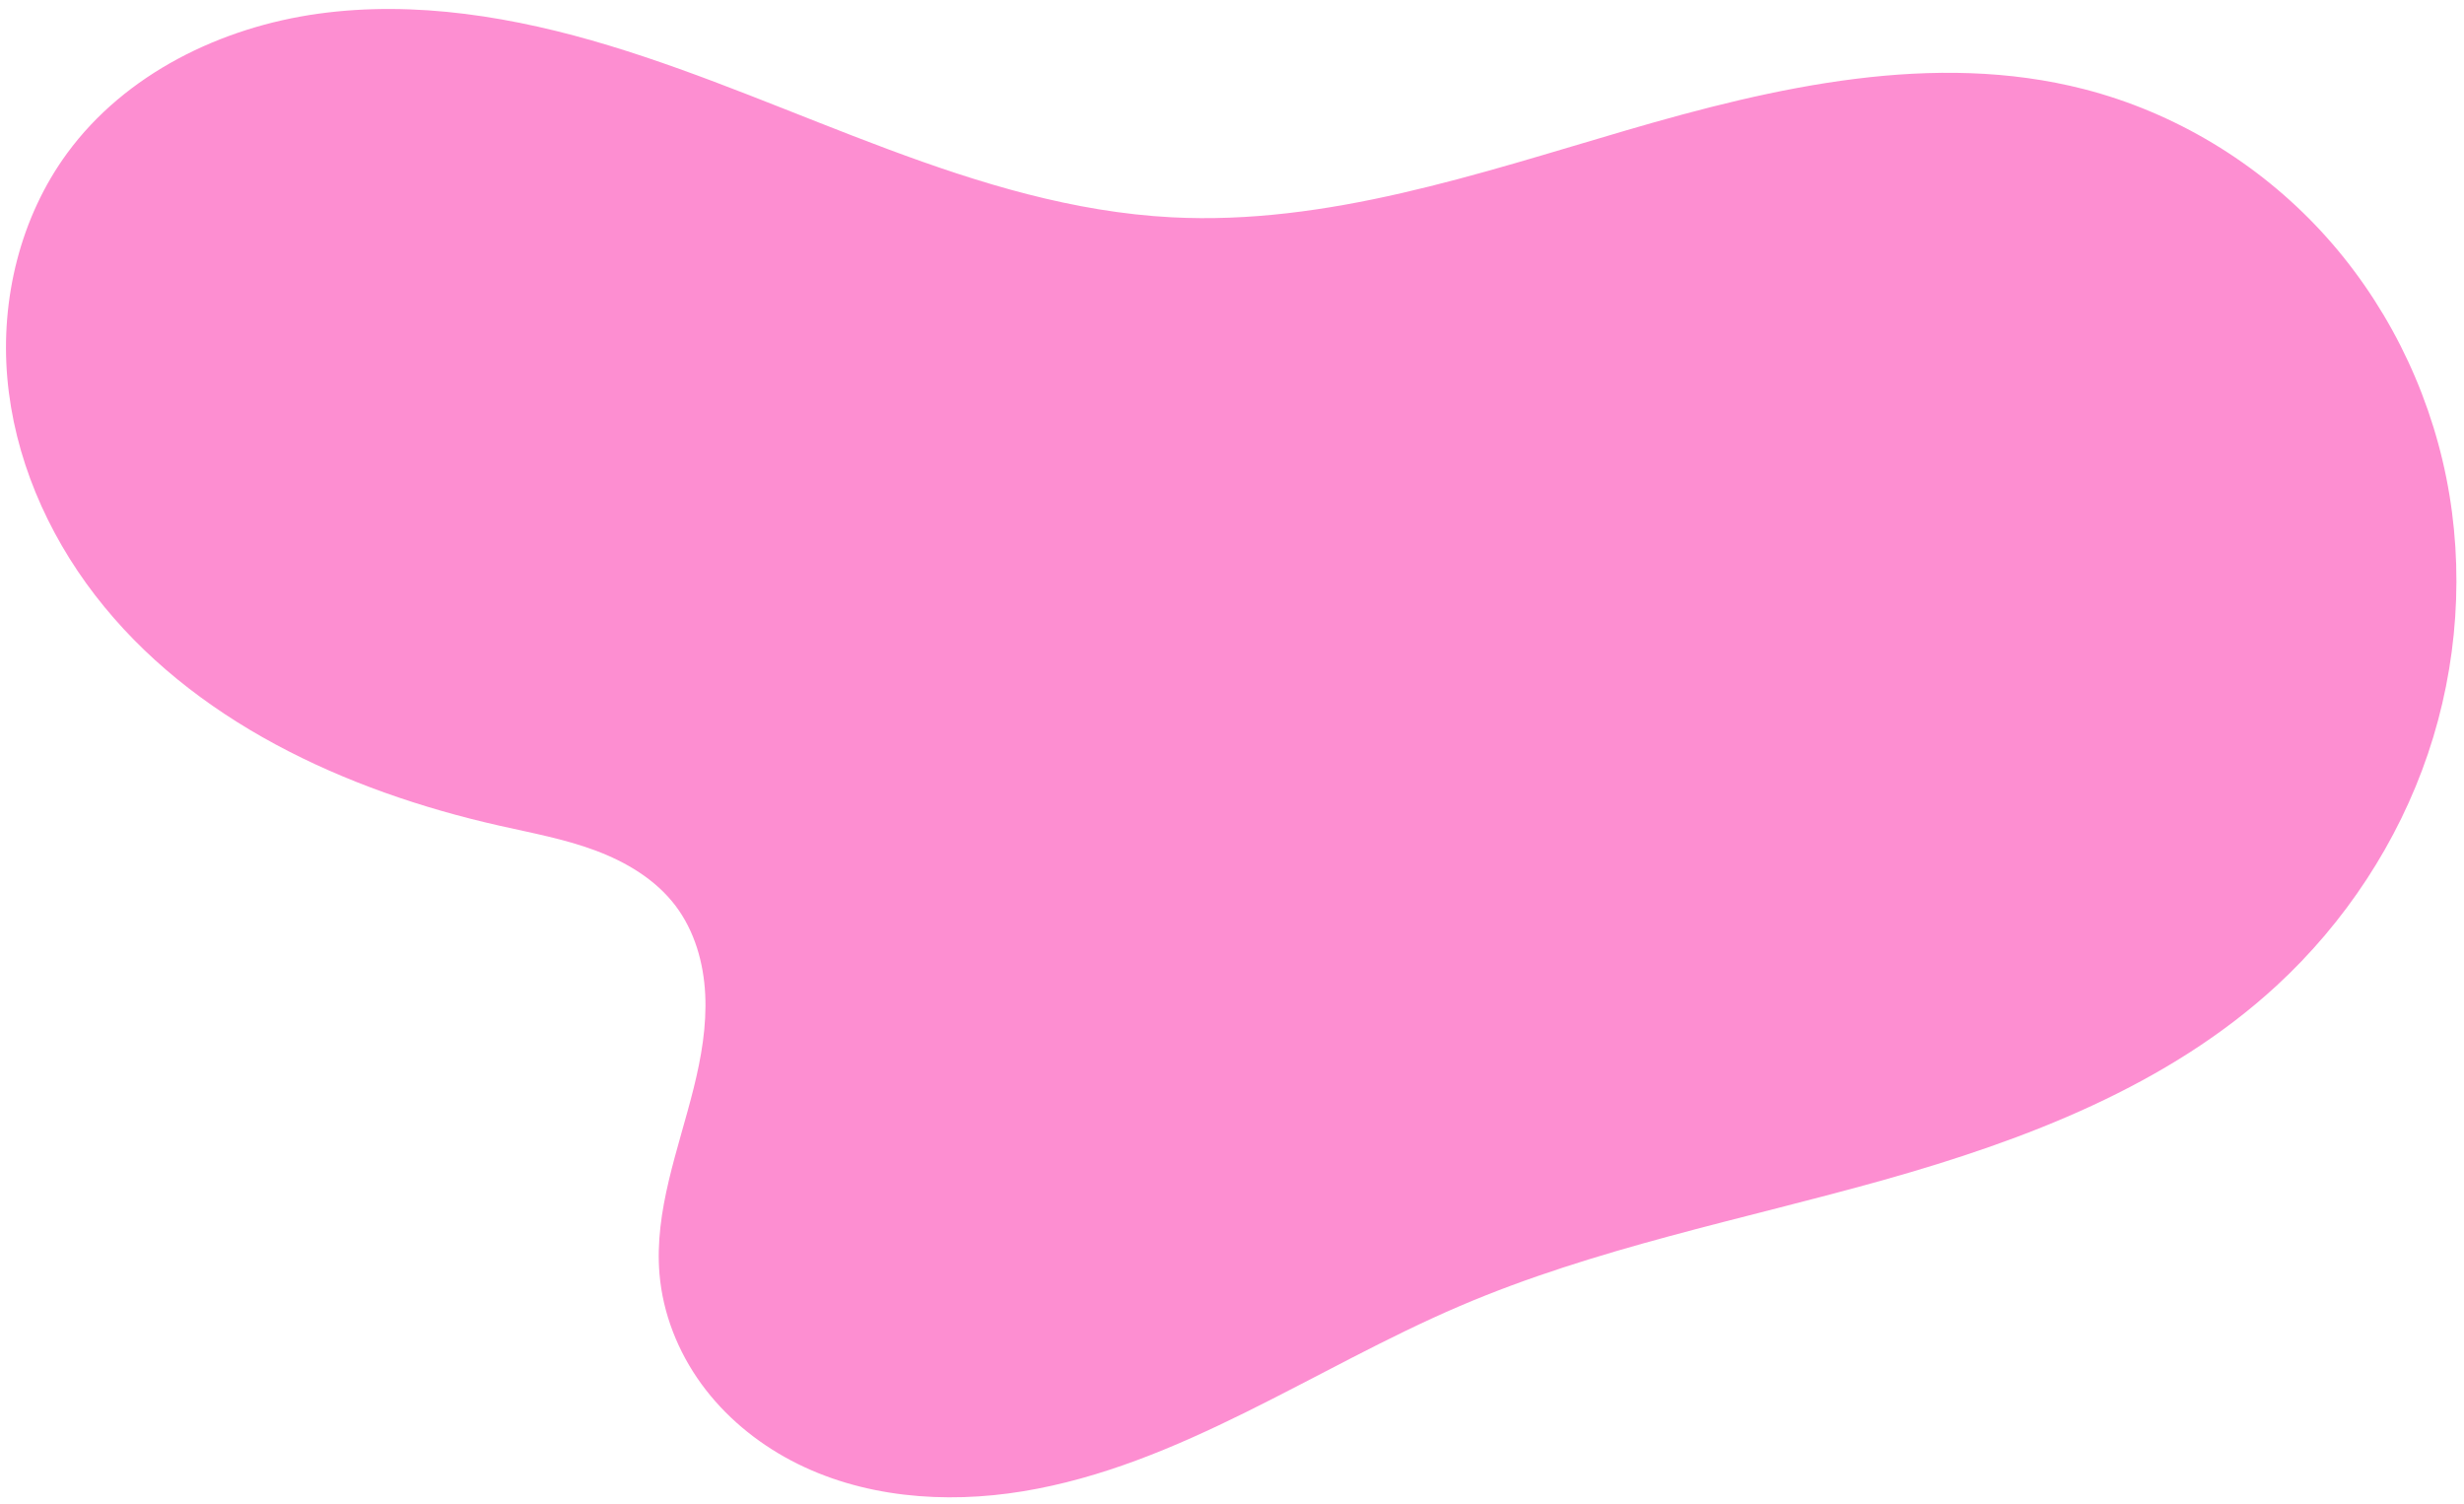 <?xml version="1.0" encoding="UTF-8" standalone="no"?><svg xmlns="http://www.w3.org/2000/svg" xmlns:xlink="http://www.w3.org/1999/xlink" fill="#000000" height="150.6" preserveAspectRatio="xMidYMid meet" version="1" viewBox="-0.6 -0.9 246.8 150.6" width="246.8" zoomAndPan="magnify"><g id="change1_1"><path d="m 69.437,40.703 c -1.995,-2.633 -4.957,-4.392 -8.053,-5.543 -3.096,-1.15 -6.364,-1.749 -9.586,-2.475 C 36.326,29.197 20.972,22.159 11.296,9.593 6.458,3.309 3.194,-4.269 2.509,-12.169 c -0.685,-7.9 1.307,-16.099 5.992,-22.497 5.823,-7.951 15.395,-12.625 25.157,-13.978 9.762,-1.353 19.728,0.336 29.159,3.196 18.863,5.719 36.648,16.172 56.332,17.196 15.519,0.807 30.634,-4.357 45.549,-8.719 14.916,-4.361 30.806,-7.983 45.855,-4.11 9.051,2.329 17.372,7.363 23.716,14.226 6.344,6.863 10.7,15.523 12.536,24.686 1.835,9.164 1.157,18.804 -1.84,27.656 -2.997,8.852 -8.295,16.9 -15.168,23.233 -10.863,10.009 -25.13,15.453 -39.349,19.452 -14.22,3.998 -28.853,6.812 -42.434,12.62 -14.623,6.255 -28.066,15.978 -43.759,18.561 -7.847,1.291 -16.203,0.633 -23.236,-3.079 -3.516,-1.856 -6.656,-4.461 -8.994,-7.678 -2.338,-3.216 -3.857,-7.049 -4.191,-11.011 -0.532,-6.316 1.889,-12.449 3.421,-18.6 0.766,-3.075 1.316,-6.237 1.159,-9.402 -0.157,-3.165 -1.063,-6.354 -2.977,-8.881 z" fill="#fd8ed1" transform="translate(-2.378 49.118)"/></g></svg>
